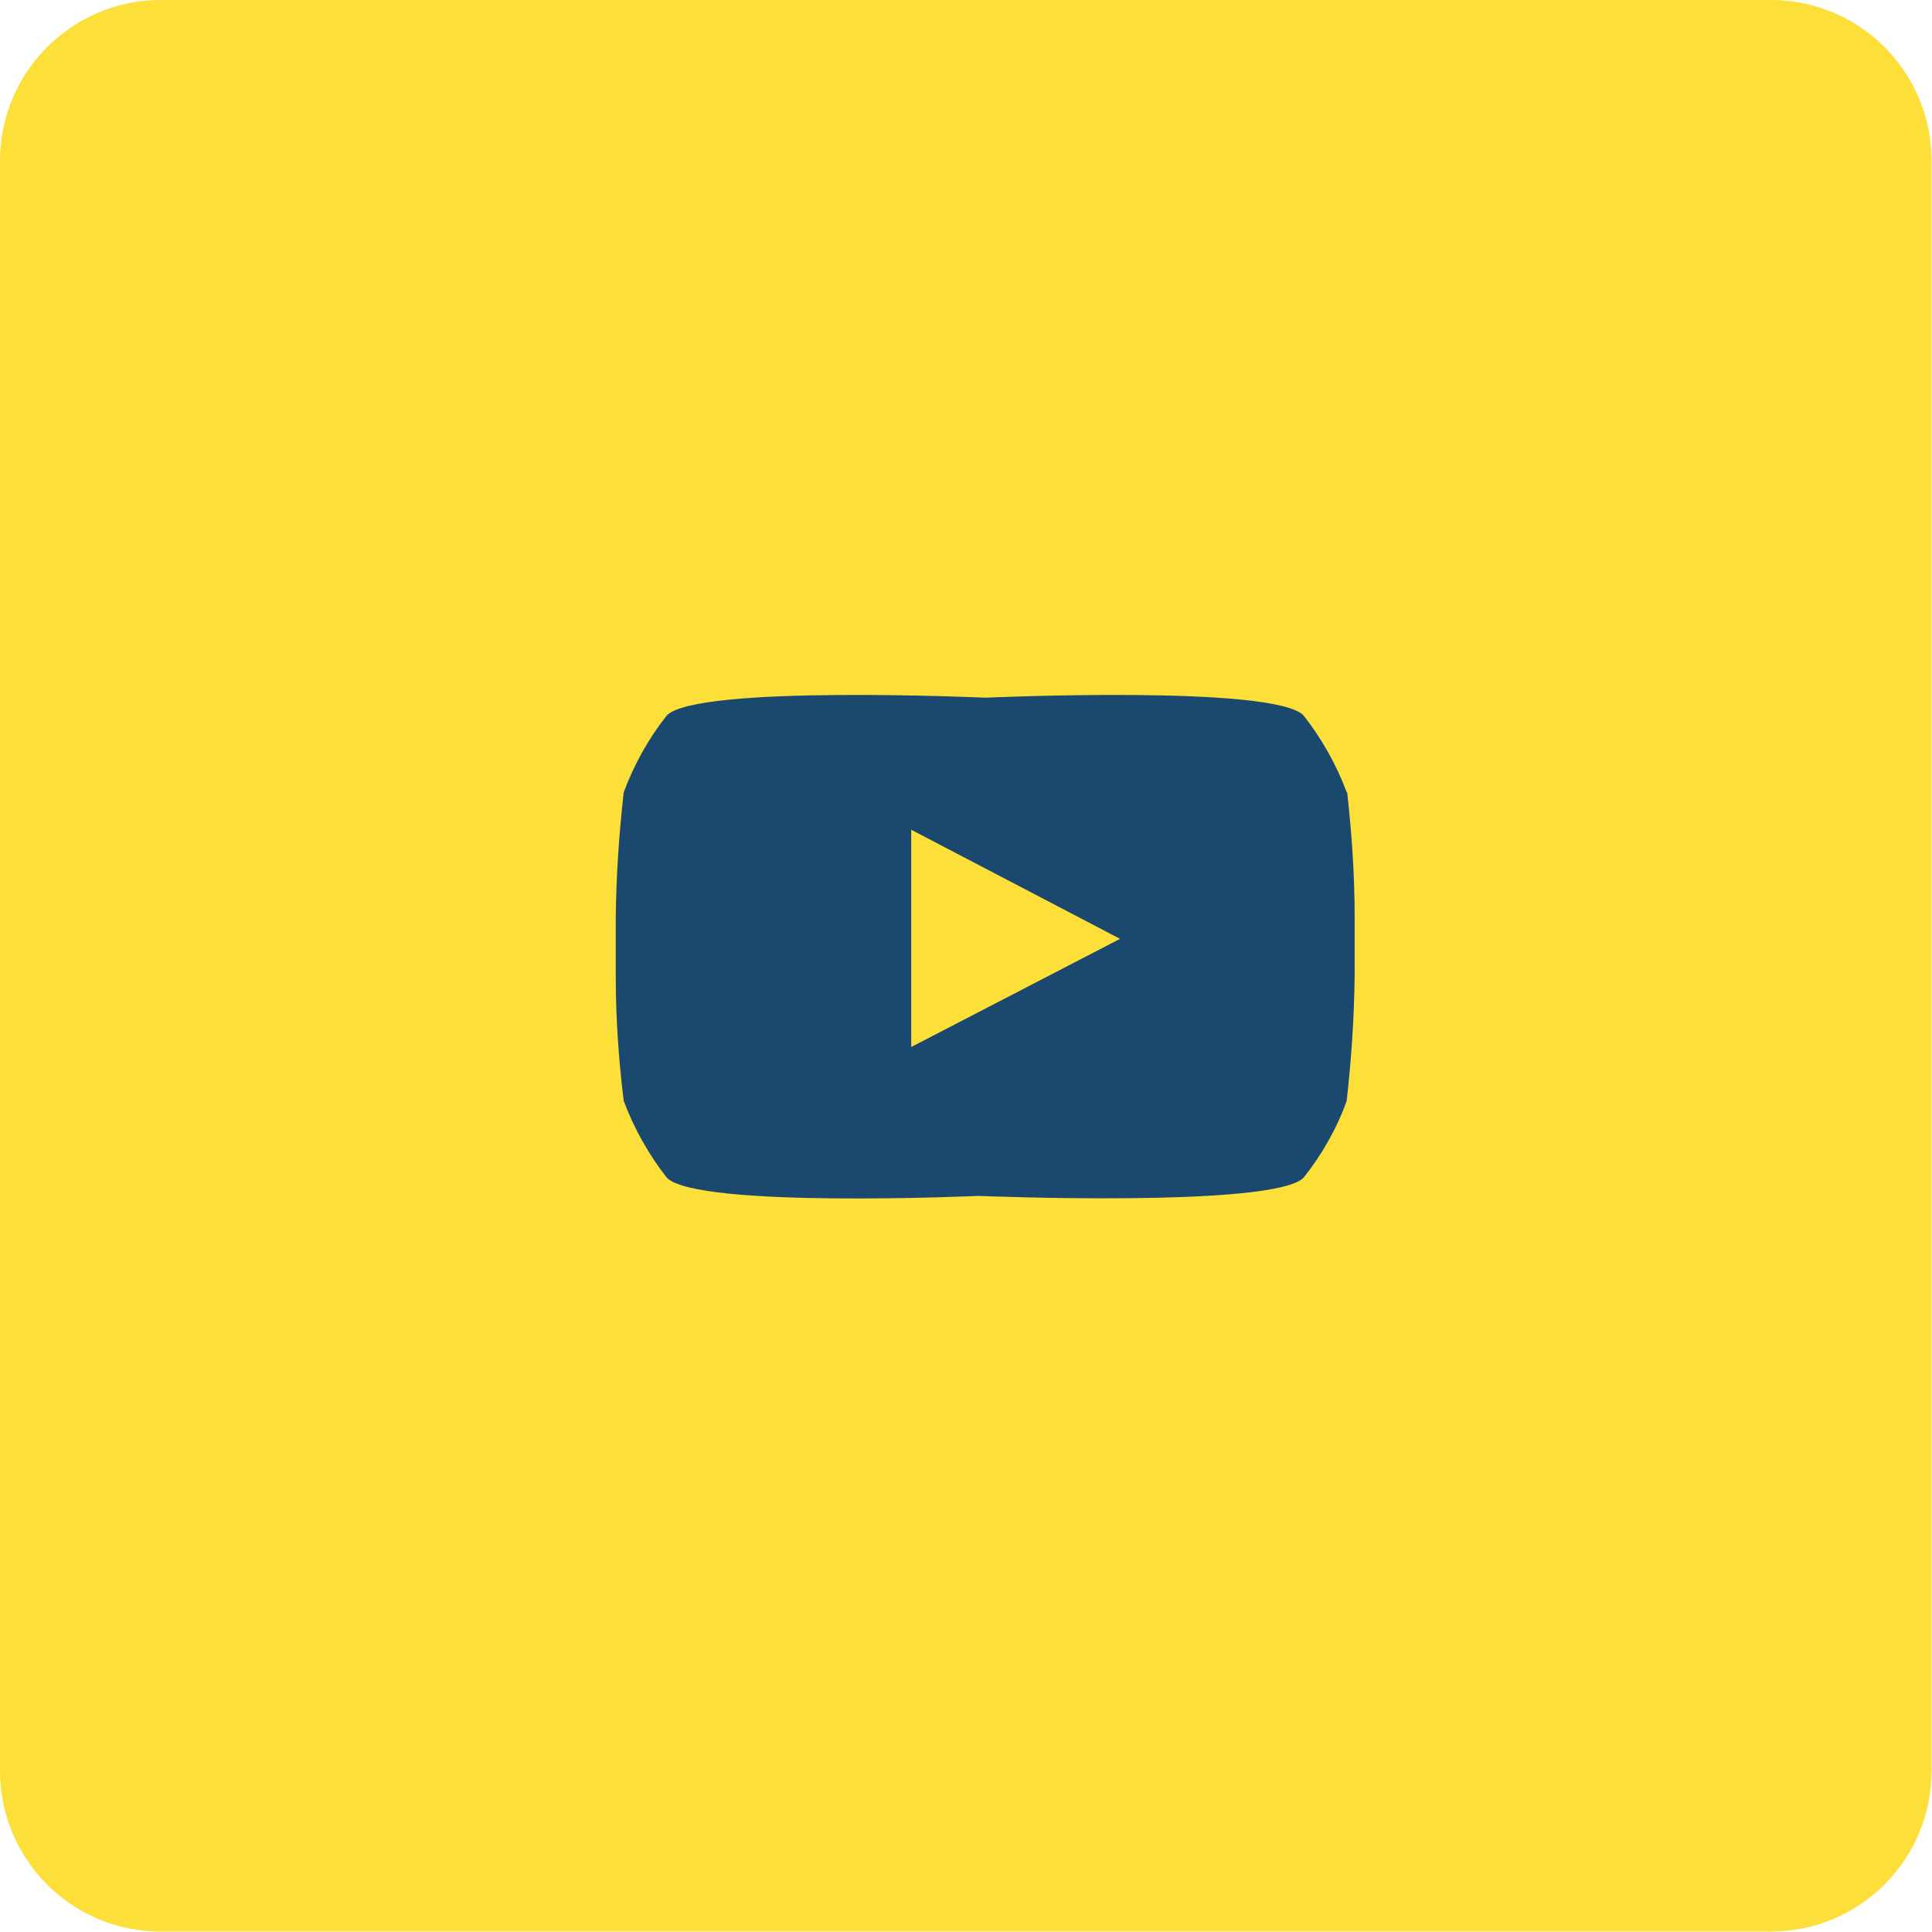 <?xml version="1.0" encoding="UTF-8"?><svg id="Layer_1" xmlns="http://www.w3.org/2000/svg" viewBox="0 0 41.26 41.26"><defs><style>.cls-1{fill:#fddf3a;}.cls-2{fill:#1b486f;}</style></defs><path id="Tracciato" class="cls-1" d="m0,3.43C0,1.54,1.54,0,3.43,0h34.39c1.9,0,3.43,1.54,3.43,3.43h0v34.39c0,1.9-1.54,3.43-3.43,3.43H3.43c-1.9,0-3.43-1.54-3.43-3.43h0V3.43Z"/><path id="Tracciato_composito" class="cls-2" d="m28.76,16.92c-.22-.59-.53-1.14-.92-1.64-.63-.66-6.79-.38-6.79-.38,0,0-6.18-.28-6.81.38-.39.49-.7,1.05-.92,1.64-.1.89-.16,1.78-.17,2.67v1.25c0,.89.06,1.78.17,2.67.22.59.53,1.14.92,1.64.63.66,6.66.39,6.66.39,0,0,6.31.26,6.94-.39.39-.49.71-1.05.92-1.64.1-.89.16-1.78.17-2.67v-1.25c0-.89-.06-1.78-.16-2.67Zm-9.3,5.44v-4.64l4.46,2.33-4.46,2.31Z"/></svg>
